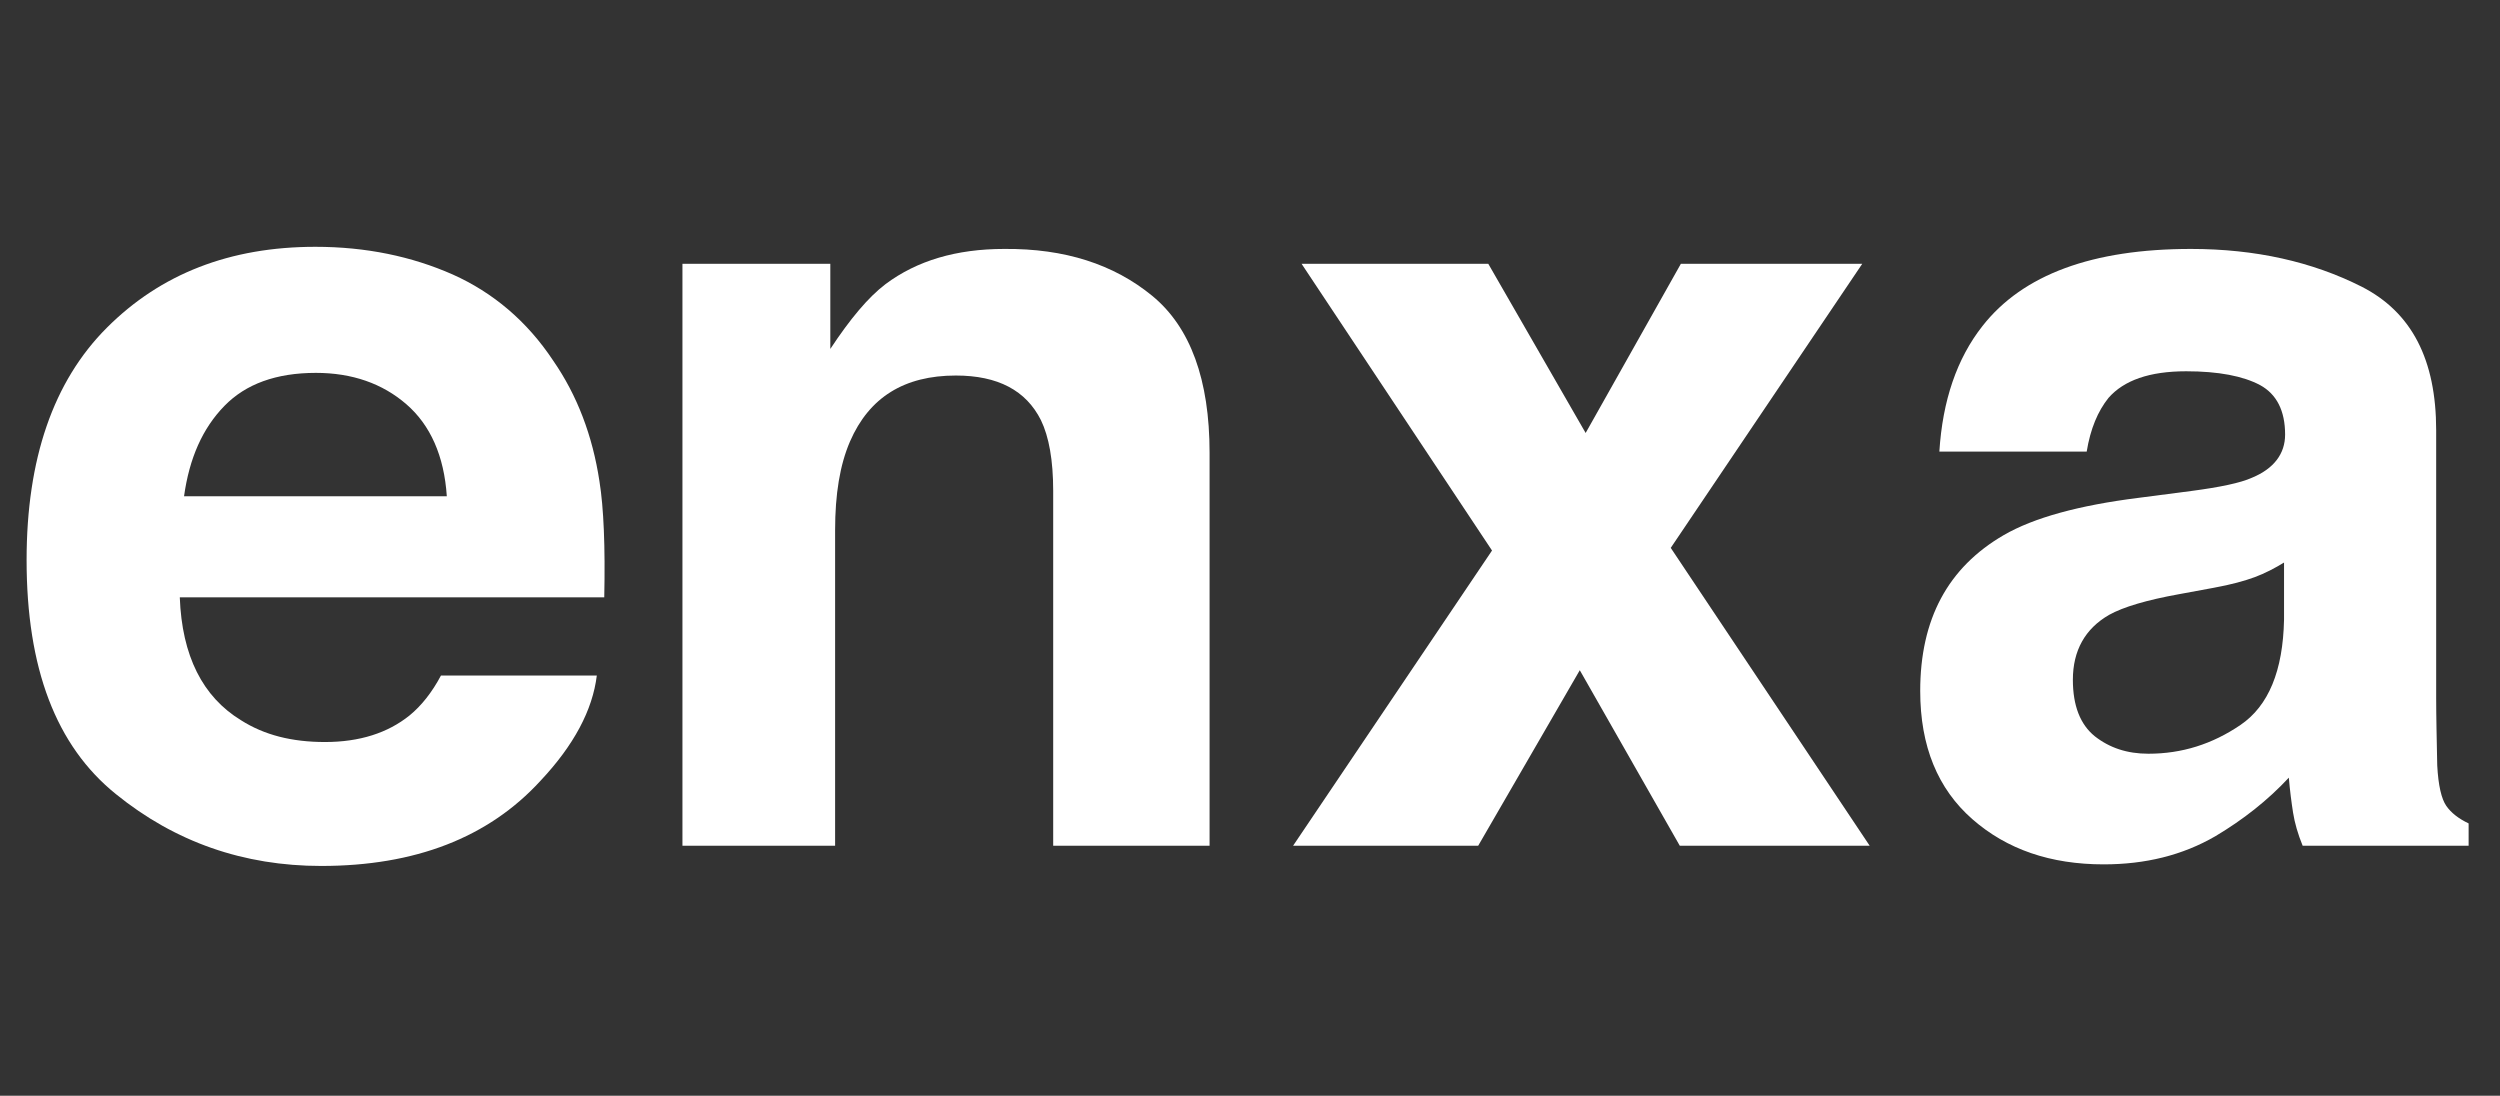 <?xml version="1.0" encoding="utf-8"?>
<!-- Generator: Adobe Illustrator 24.1.3, SVG Export Plug-In . SVG Version: 6.00 Build 0)  -->
<svg version="1.1" id="Layer_1" xmlns="http://www.w3.org/2000/svg" xmlns:xlink="http://www.w3.org/1999/xlink" x="0px" y="0px"
	 viewBox="0 0 470 206" style="enable-background:new 0 0 470 206;" xml:space="preserve">
<rect x="0" y="0" width="470" height="206" fill="#333333" stroke="none"/>
<style type="text/css">
	.st0{enable-background:new    ;}
	.st1{fill:#FFFFFF;}
</style>
<g class="st0">
	<path class="st1" d="M85.1,51.6c7.6,3.4,14,8.8,18.9,16.2c4.5,6.5,7.4,14.1,8.7,22.7c0.8,5,1.1,12.3,0.9,21.8H33.8
		c0.4,11,4.3,18.7,11.5,23.1c4.4,2.8,9.6,4.1,15.8,4.1c6.5,0,11.8-1.7,15.9-5c2.2-1.8,4.2-4.3,5.9-7.5h29.3
		c-0.8,6.5-4.3,13.1-10.6,19.8c-9.8,10.7-23.6,16-41.2,16c-14.6,0-27.5-4.5-38.6-13.5C10.5,140.2,5,125.6,5,105.3
		c0-19,5-33.6,15.1-43.7s23.1-15.2,39.2-15.2C68.8,46.4,77.4,48.2,85.1,51.6z M42.2,76.3c-4.1,4.2-6.6,9.8-7.6,17H84
		c-0.5-7.6-3.1-13.4-7.6-17.3s-10.2-5.9-17-5.9C51.9,70.1,46.2,72.2,42.2,76.3z"/>
	<path class="st1" d="M216.6,55.6c7.2,5.9,10.8,15.8,10.8,29.5V159H198V92.3c0-5.8-0.8-10.2-2.3-13.3c-2.8-5.6-8.1-8.4-16-8.4
		c-9.7,0-16.3,4.1-19.9,12.4c-1.9,4.4-2.8,9.9-2.8,16.7V159h-28.7V49.6h27.8v16c3.7-5.6,7.1-9.7,10.4-12.2
		c5.9-4.4,13.3-6.6,22.3-6.6C200.2,46.7,209.4,49.7,216.6,55.6z"/>
	<path class="st1" d="M243.1,159l37.4-55.5l-35.8-53.9h35.1l18.3,31.8L316,49.6h34.1l-36,53.4l37.4,56h-35.7L297,126l-19.1,33H243.1
		z"/>
	<path class="st1" d="M412,92.3c5.3-0.7,9.2-1.5,11.4-2.5c4.1-1.7,6.2-4.5,6.2-8.1c0-4.5-1.6-7.6-4.7-9.3c-3.2-1.7-7.8-2.6-13.9-2.6
		c-6.9,0-11.7,1.7-14.6,5c-2,2.5-3.4,5.8-4.1,10.1h-27.7c0.6-9.6,3.3-17.5,8.1-23.6c7.6-9.7,20.7-14.5,39.2-14.5
		c12.1,0,22.8,2.4,32.1,7.1c9.4,4.8,14,13.7,14,27v50.3c0,3.5,0.1,7.7,0.2,12.7c0.2,3.8,0.8,6.3,1.7,7.6c0.9,1.3,2.3,2.4,4.2,3.3
		v4.2h-31.2c-0.9-2.2-1.5-4.3-1.8-6.2s-0.6-4.2-0.8-6.6c-4,4.3-8.6,7.9-13.8,11c-6.2,3.6-13.2,5.3-21,5.3c-10,0-18.2-2.8-24.7-8.5
		s-9.8-13.7-9.8-24.1c0-13.5,5.2-23.2,15.7-29.3c5.7-3.3,14.2-5.6,25.3-7L412,92.3z M429.5,105.7c-1.8,1.1-3.7,2.1-5.6,2.8
		c-1.9,0.7-4.4,1.4-7.7,2l-6.5,1.2c-6.1,1.1-10.5,2.4-13.2,3.9c-4.5,2.6-6.8,6.7-6.8,12.2c0,4.9,1.4,8.4,4.1,10.6
		c2.8,2.2,6.1,3.3,10.1,3.3c6.3,0,12-1.8,17.3-5.4c5.3-3.6,8-10.2,8.2-19.8v-10.8H429.5z"/>
</g>
</svg>
